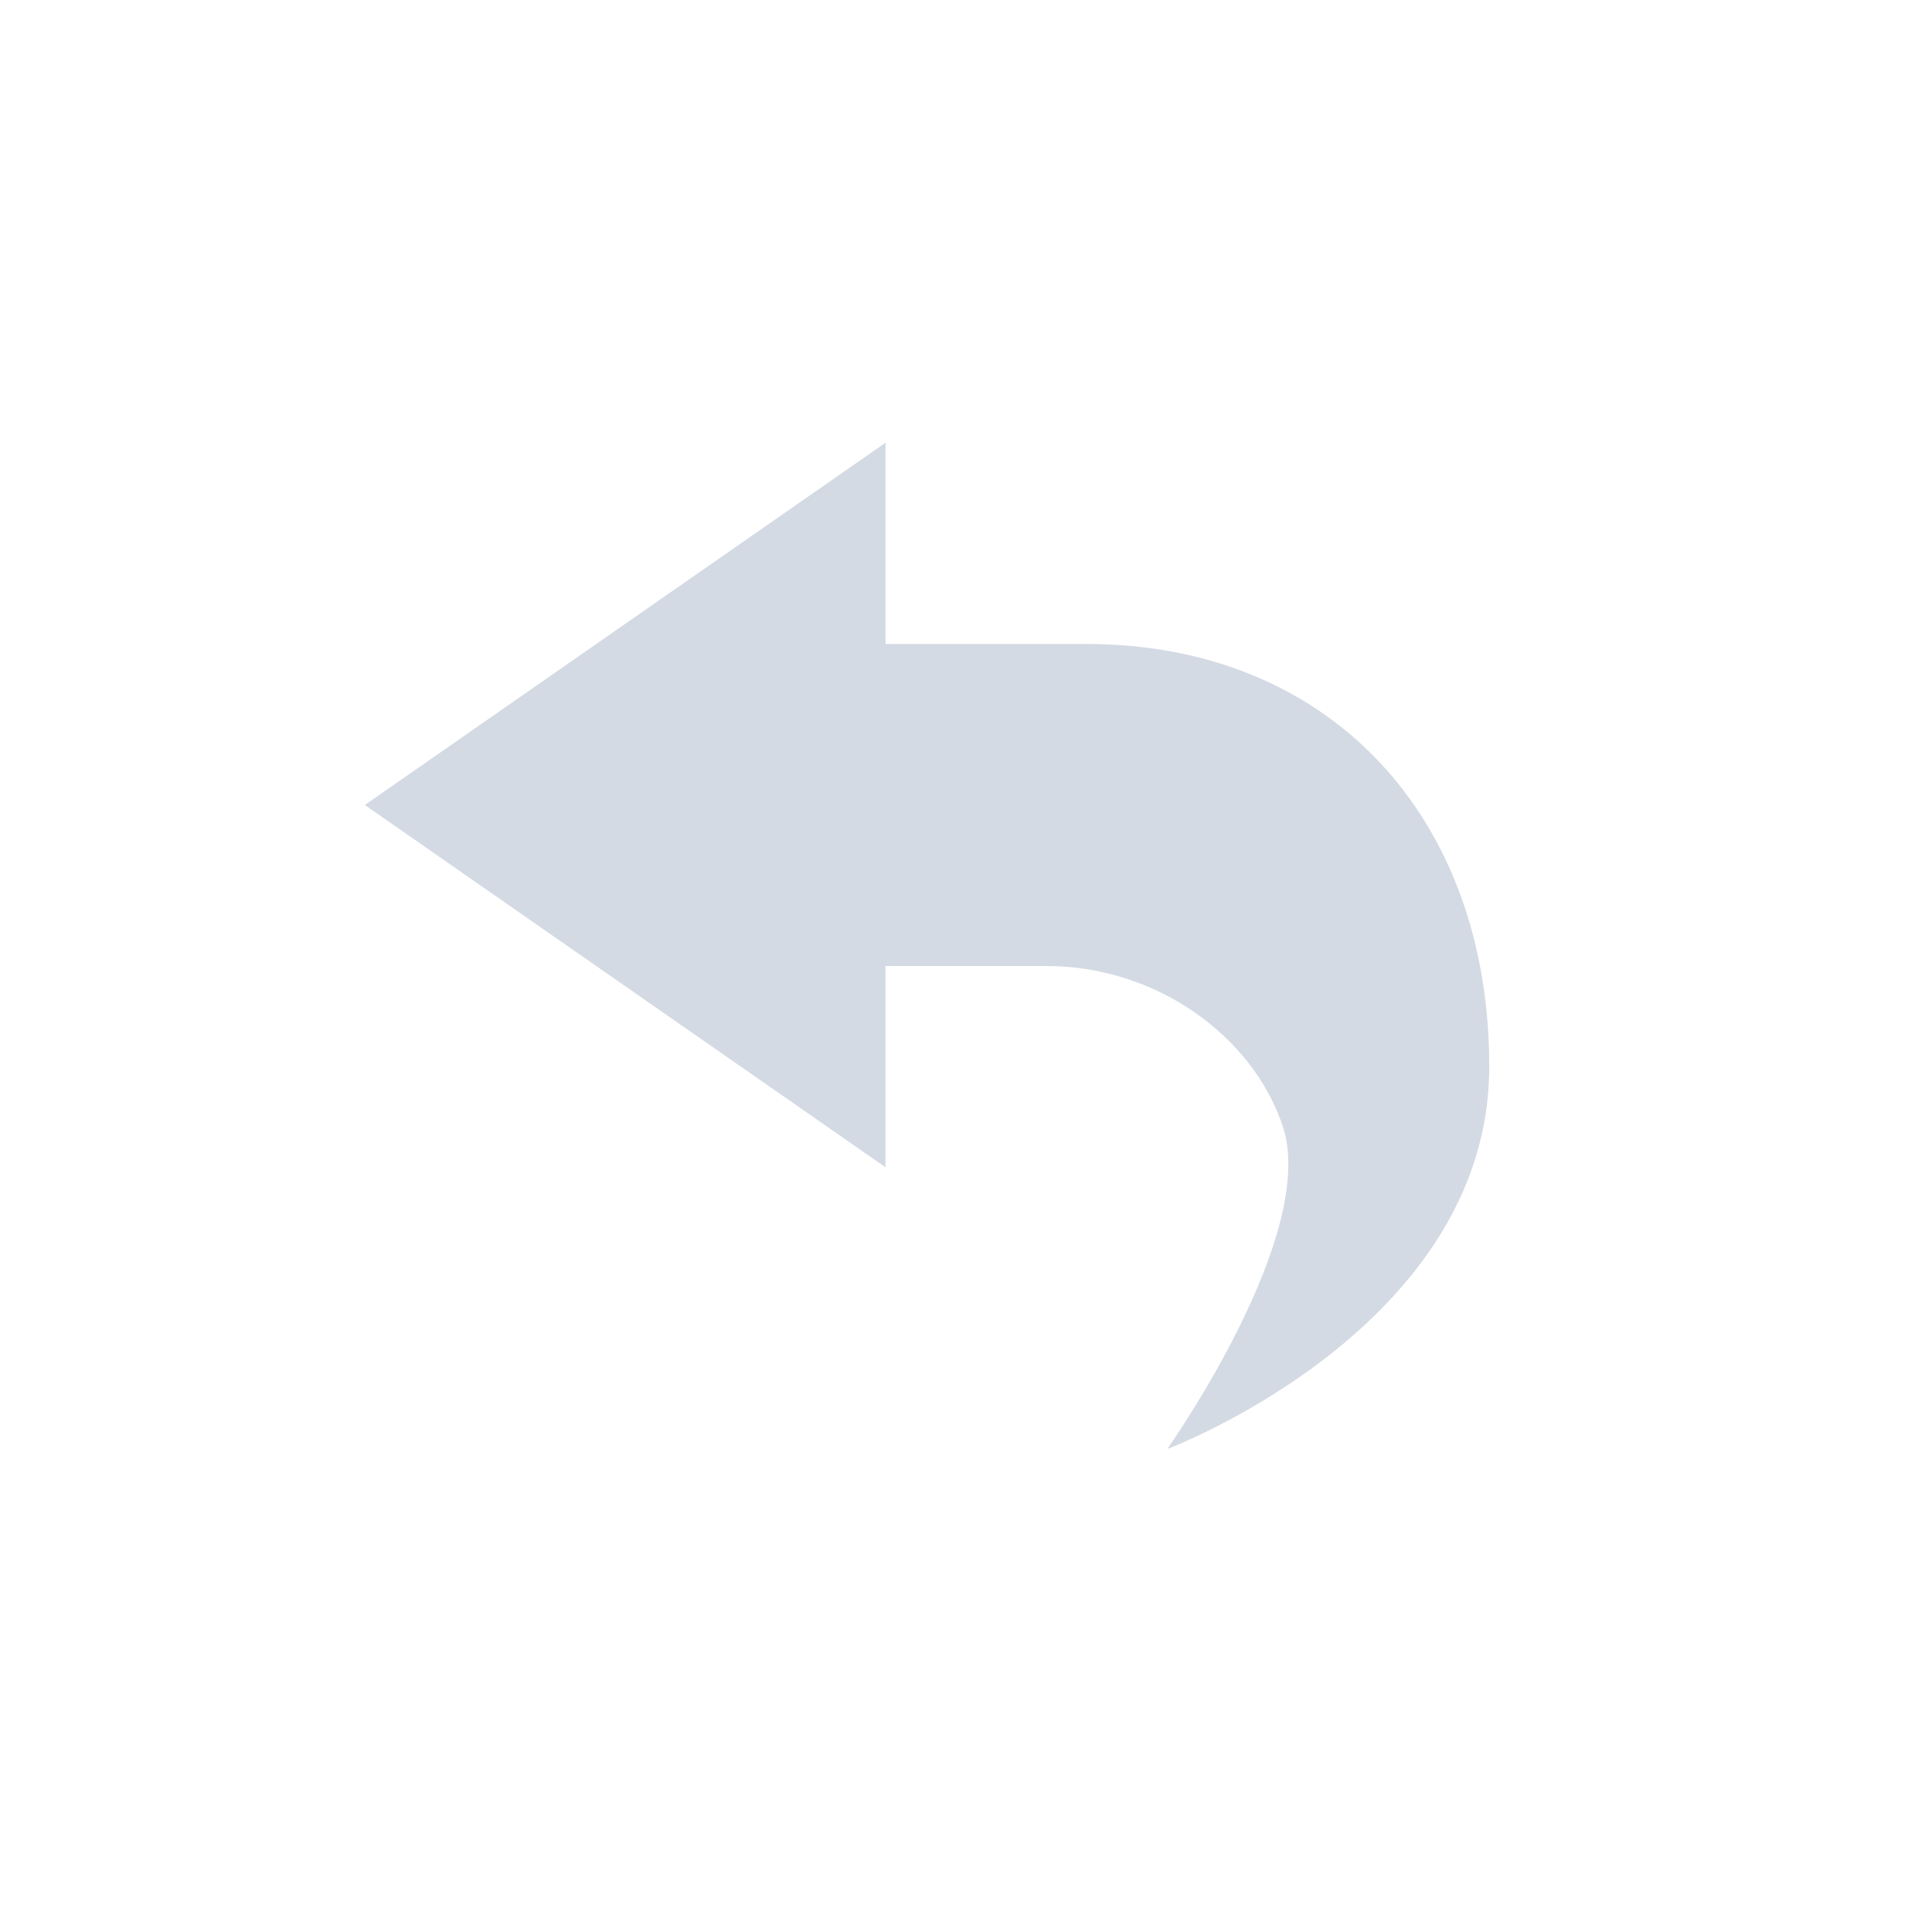 <svg xmlns="http://www.w3.org/2000/svg" width="12pt" height="12pt" version="1.1" viewBox="0 0 12 12">
 <g>
  <path style="fill:rgb(82.745%,85.49%,89.02%)" d="M 5.5 2.75 L 2.266 5 L 5.5 7.25 L 5.5 6 L 6.5 6 C 7.184 6 7.785 6.438 7.969 7 C 8.188 7.676 7.25 9 7.25 9 C 7.25 9 9.25 8.25 9.25 6.625 C 9.25 5.066 8.25 4 6.75 4 L 5.5 4 Z M 5.5 2.75"/>
 </g>
</svg>
